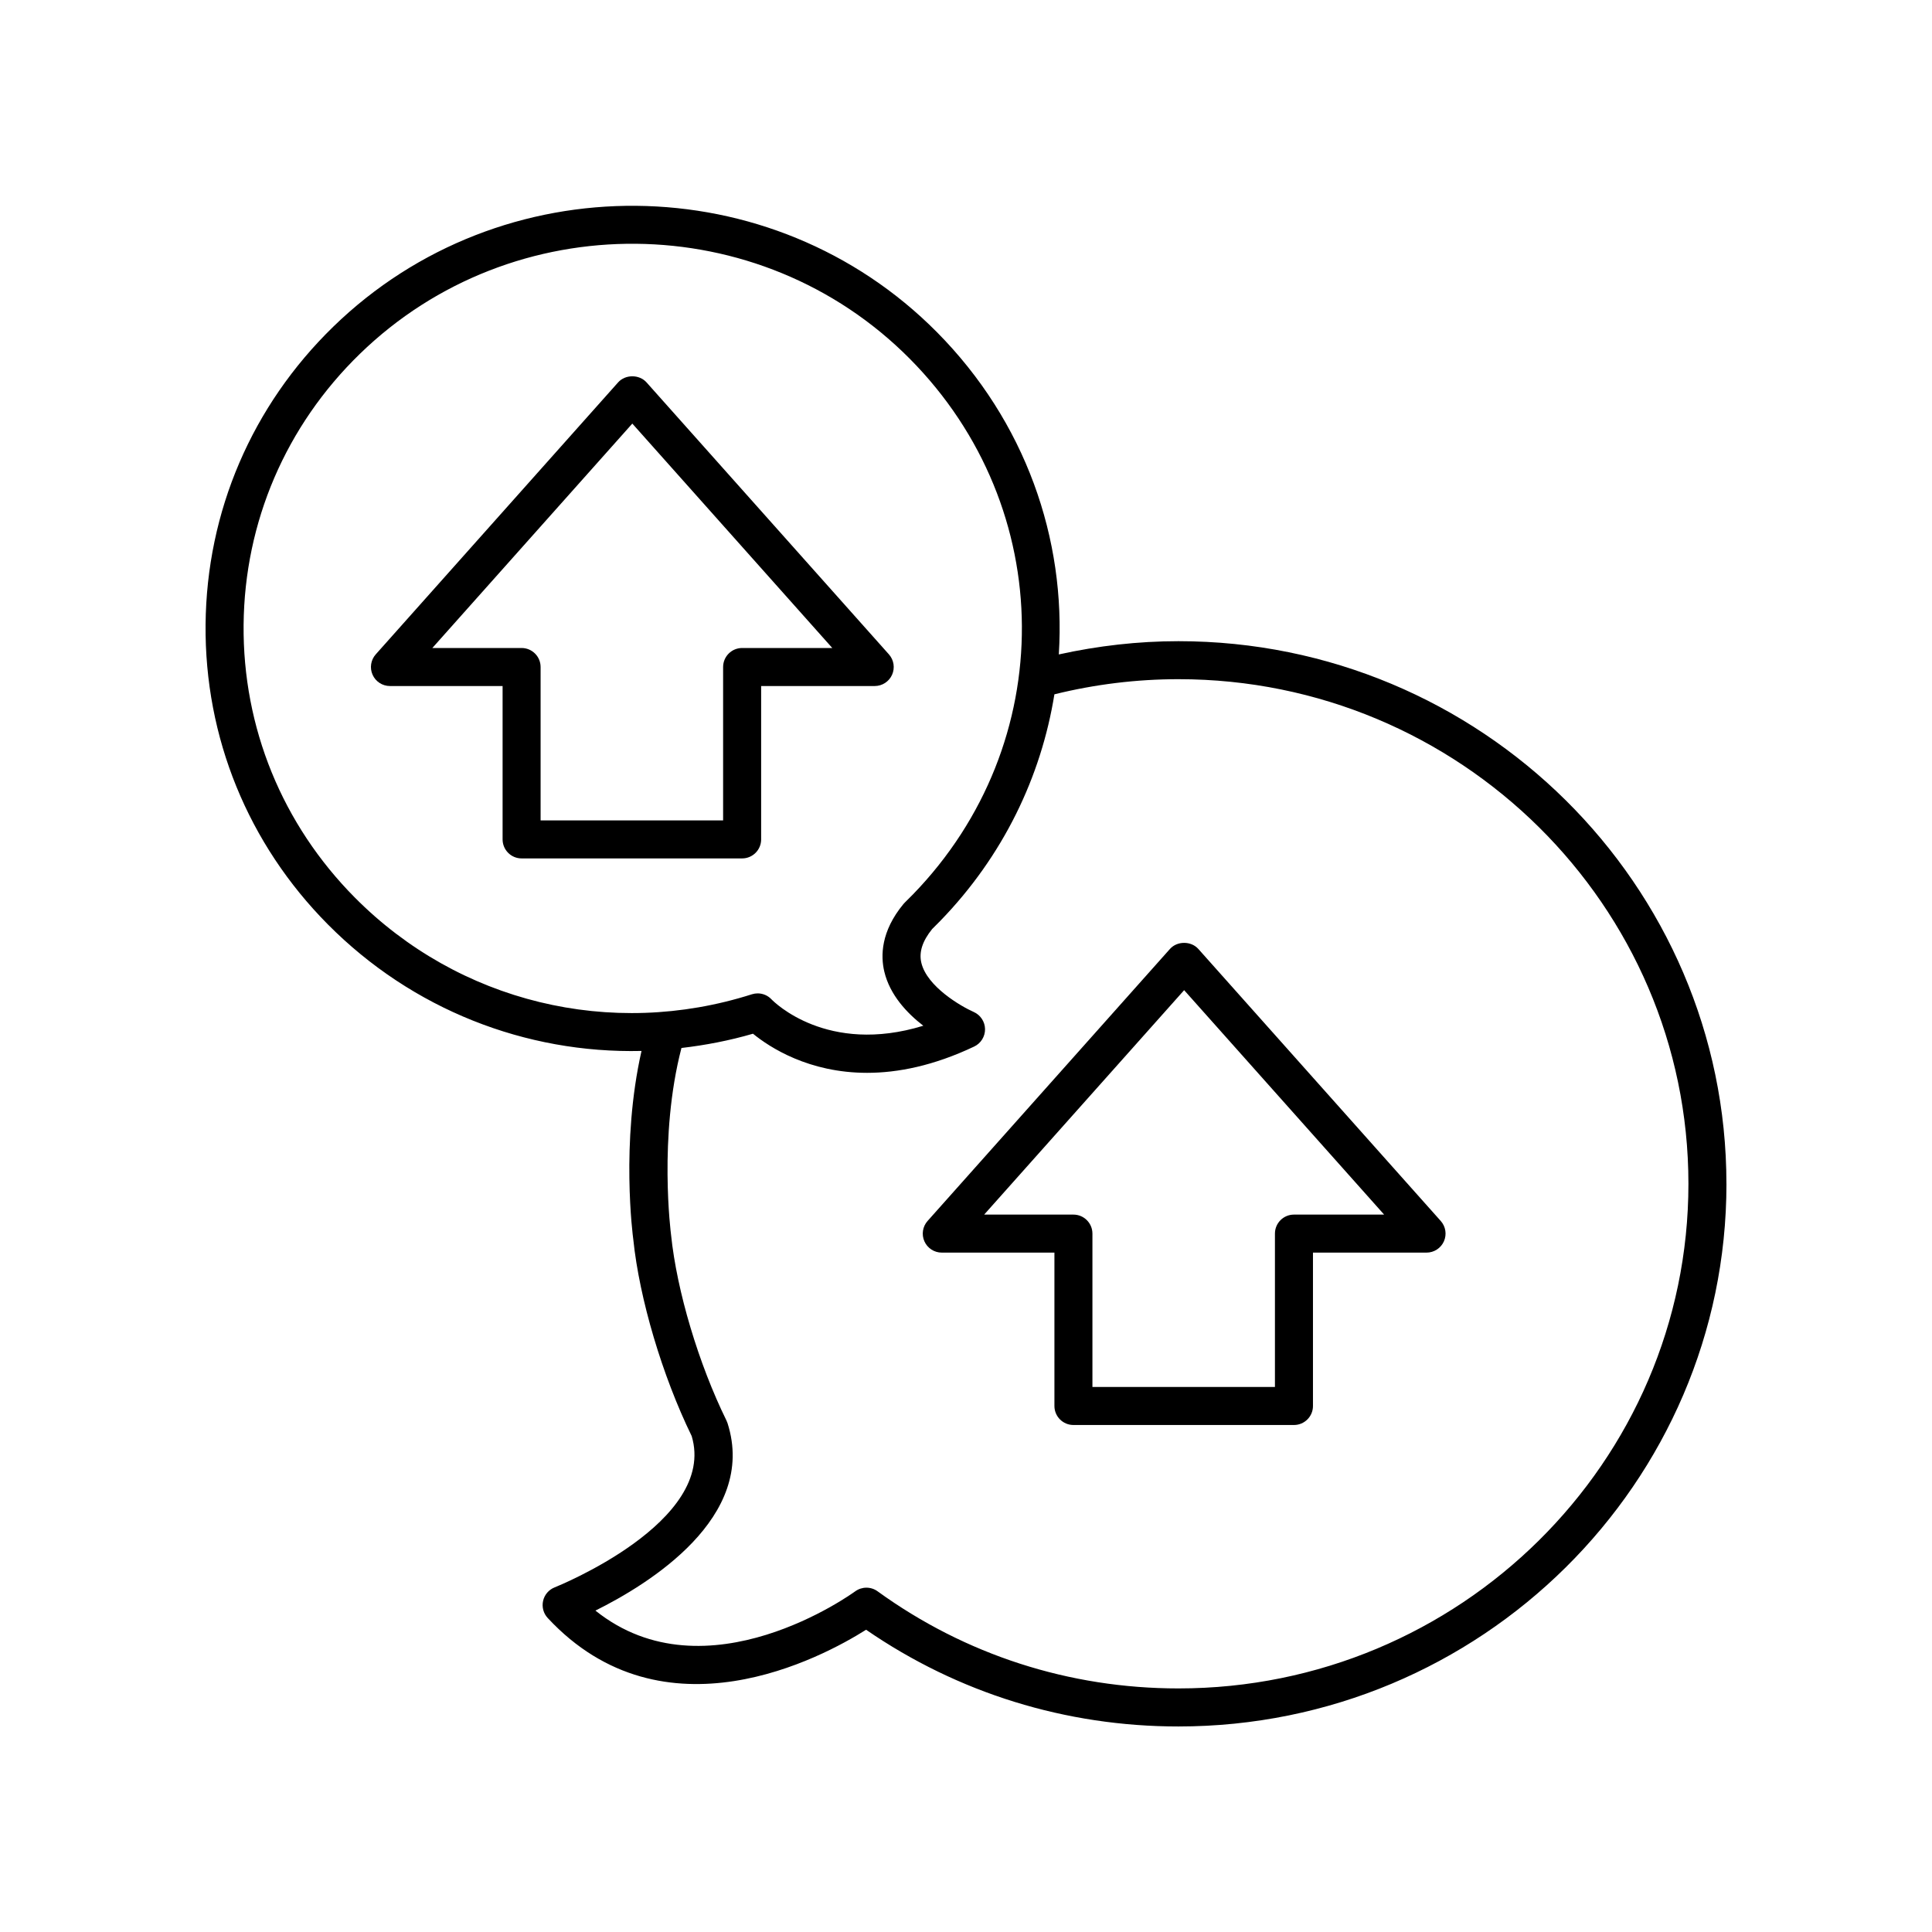 <?xml version="1.0" encoding="UTF-8"?>
<!-- The Best Svg Icon site in the world: iconSvg.co, Visit us! https://iconsvg.co -->
<svg fill="#000000" width="800px" height="800px" version="1.1" viewBox="144 144 512 512" xmlns="http://www.w3.org/2000/svg">
 <g>
  <path d="m601.52 457.72c0-79.293-65.148-143.8-145.22-143.8-10.711 0-21.34 1.227-31.703 3.512 1.93-30.562-8.801-61.719-32.348-85.453-43.688-44.023-115.42-44.668-159.91-1.418-21.566 20.969-33.59 49-33.859 78.934-0.27 29.922 11.246 58.156 32.426 79.5 22.34 22.512 52.371 34.23 83.102 33.516-5.539 24.457-2.309 49.027-2.176 49.969 1.617 15.715 7.68 36.117 15.473 52.09 6.816 22.801-35.875 39.93-36.312 40.098-1.551 0.613-2.699 1.949-3.066 3.574-0.367 1.625 0.09 3.324 1.223 4.543 30.766 33.094 72.754 10.445 84.375 3.113 24.363 16.781 52.906 25.633 82.773 25.633 80.078 0 145.23-64.512 145.23-143.8zm-363.46-75.832c-19.27-19.418-29.75-45.098-29.504-72.312 0.246-27.219 11.188-52.719 30.812-71.797 40.539-39.406 105.91-38.828 145.73 1.293 39.305 39.617 39.664 101.98 0.809 141.99-0.688 0.707-1.391 1.414-2.109 2.109-0.133 0.129-0.262 0.266-0.379 0.41-5.988 7.242-6.062 13.738-5.066 17.914 1.473 6.176 5.988 10.984 10.332 14.336-25.484 7.828-39.602-6.336-40.23-6.992-0.965-1.027-2.301-1.582-3.664-1.582-0.512 0-1.027 0.078-1.531 0.238-37.387 11.914-77.695 2.106-105.2-25.609zm132.55 183.85c-0.414 0.309-39.406 28.656-68.816 5.086 14.016-6.945 42.984-24.695 35.012-49.66-0.078-0.234-0.168-0.469-0.277-0.688-7.391-15.043-13.152-34.289-14.688-49.195-0.035-0.262-3.379-26.012 2.75-49.555 6.344-0.738 12.684-1.953 18.957-3.781 4.43 3.617 14.777 10.367 30.246 10.367 8.094 0 17.59-1.852 28.375-6.969 1.781-0.844 2.898-2.652 2.875-4.621-0.027-1.969-1.207-3.746-3.008-4.543-3.352-1.48-12.379-6.707-13.875-13.039-0.66-2.805 0.277-5.731 2.867-8.934 0.719-0.699 1.426-1.41 2.117-2.125 16.742-17.242 26.766-38.27 30.281-60.078 10.695-2.644 21.75-4.012 32.883-4.012 74.516 0 135.14 59.988 135.14 133.73s-60.625 133.73-135.15 133.73c-28.914 0-56.488-8.902-79.738-25.742-1.773-1.285-4.188-1.273-5.953 0.035z"/>
  <path d="m345.71 366.45v-40.645h30.098c1.984 0 3.785-1.168 4.598-2.977 0.812-1.812 0.484-3.93-0.836-5.414l-64.238-72.082c-1.914-2.144-5.609-2.144-7.523 0l-64.23 72.082c-1.32 1.484-1.648 3.602-0.836 5.414s2.613 2.977 4.598 2.977h29.852v40.645c0 2.781 2.254 5.039 5.039 5.039h58.441c2.781 0 5.039-2.258 5.039-5.039zm-10.078-45.68v40.645l-48.367-0.004v-40.645c0-2.781-2.254-5.039-5.039-5.039h-23.652l52.996-59.473 52.996 59.473h-23.898c-2.777 0.004-5.035 2.258-5.035 5.043z"/>
  <path d="m491.95 516.6v-40.645h30.098c1.984 0 3.785-1.168 4.598-2.977 0.812-1.812 0.484-3.93-0.836-5.41l-64.238-72.086c-1.914-2.148-5.609-2.148-7.523 0l-64.23 72.086c-1.32 1.48-1.648 3.602-0.836 5.41 0.812 1.812 2.613 2.977 4.598 2.977h29.852v40.645c0 2.781 2.254 5.039 5.039 5.039h58.441c2.781 0 5.039-2.254 5.039-5.039zm-10.078-45.68v40.645h-48.367v-40.645c0-2.781-2.254-5.039-5.039-5.039h-23.652l52.996-59.477 52.996 59.477h-23.895c-2.781 0-5.039 2.254-5.039 5.039z"/>
 </g>
</svg>